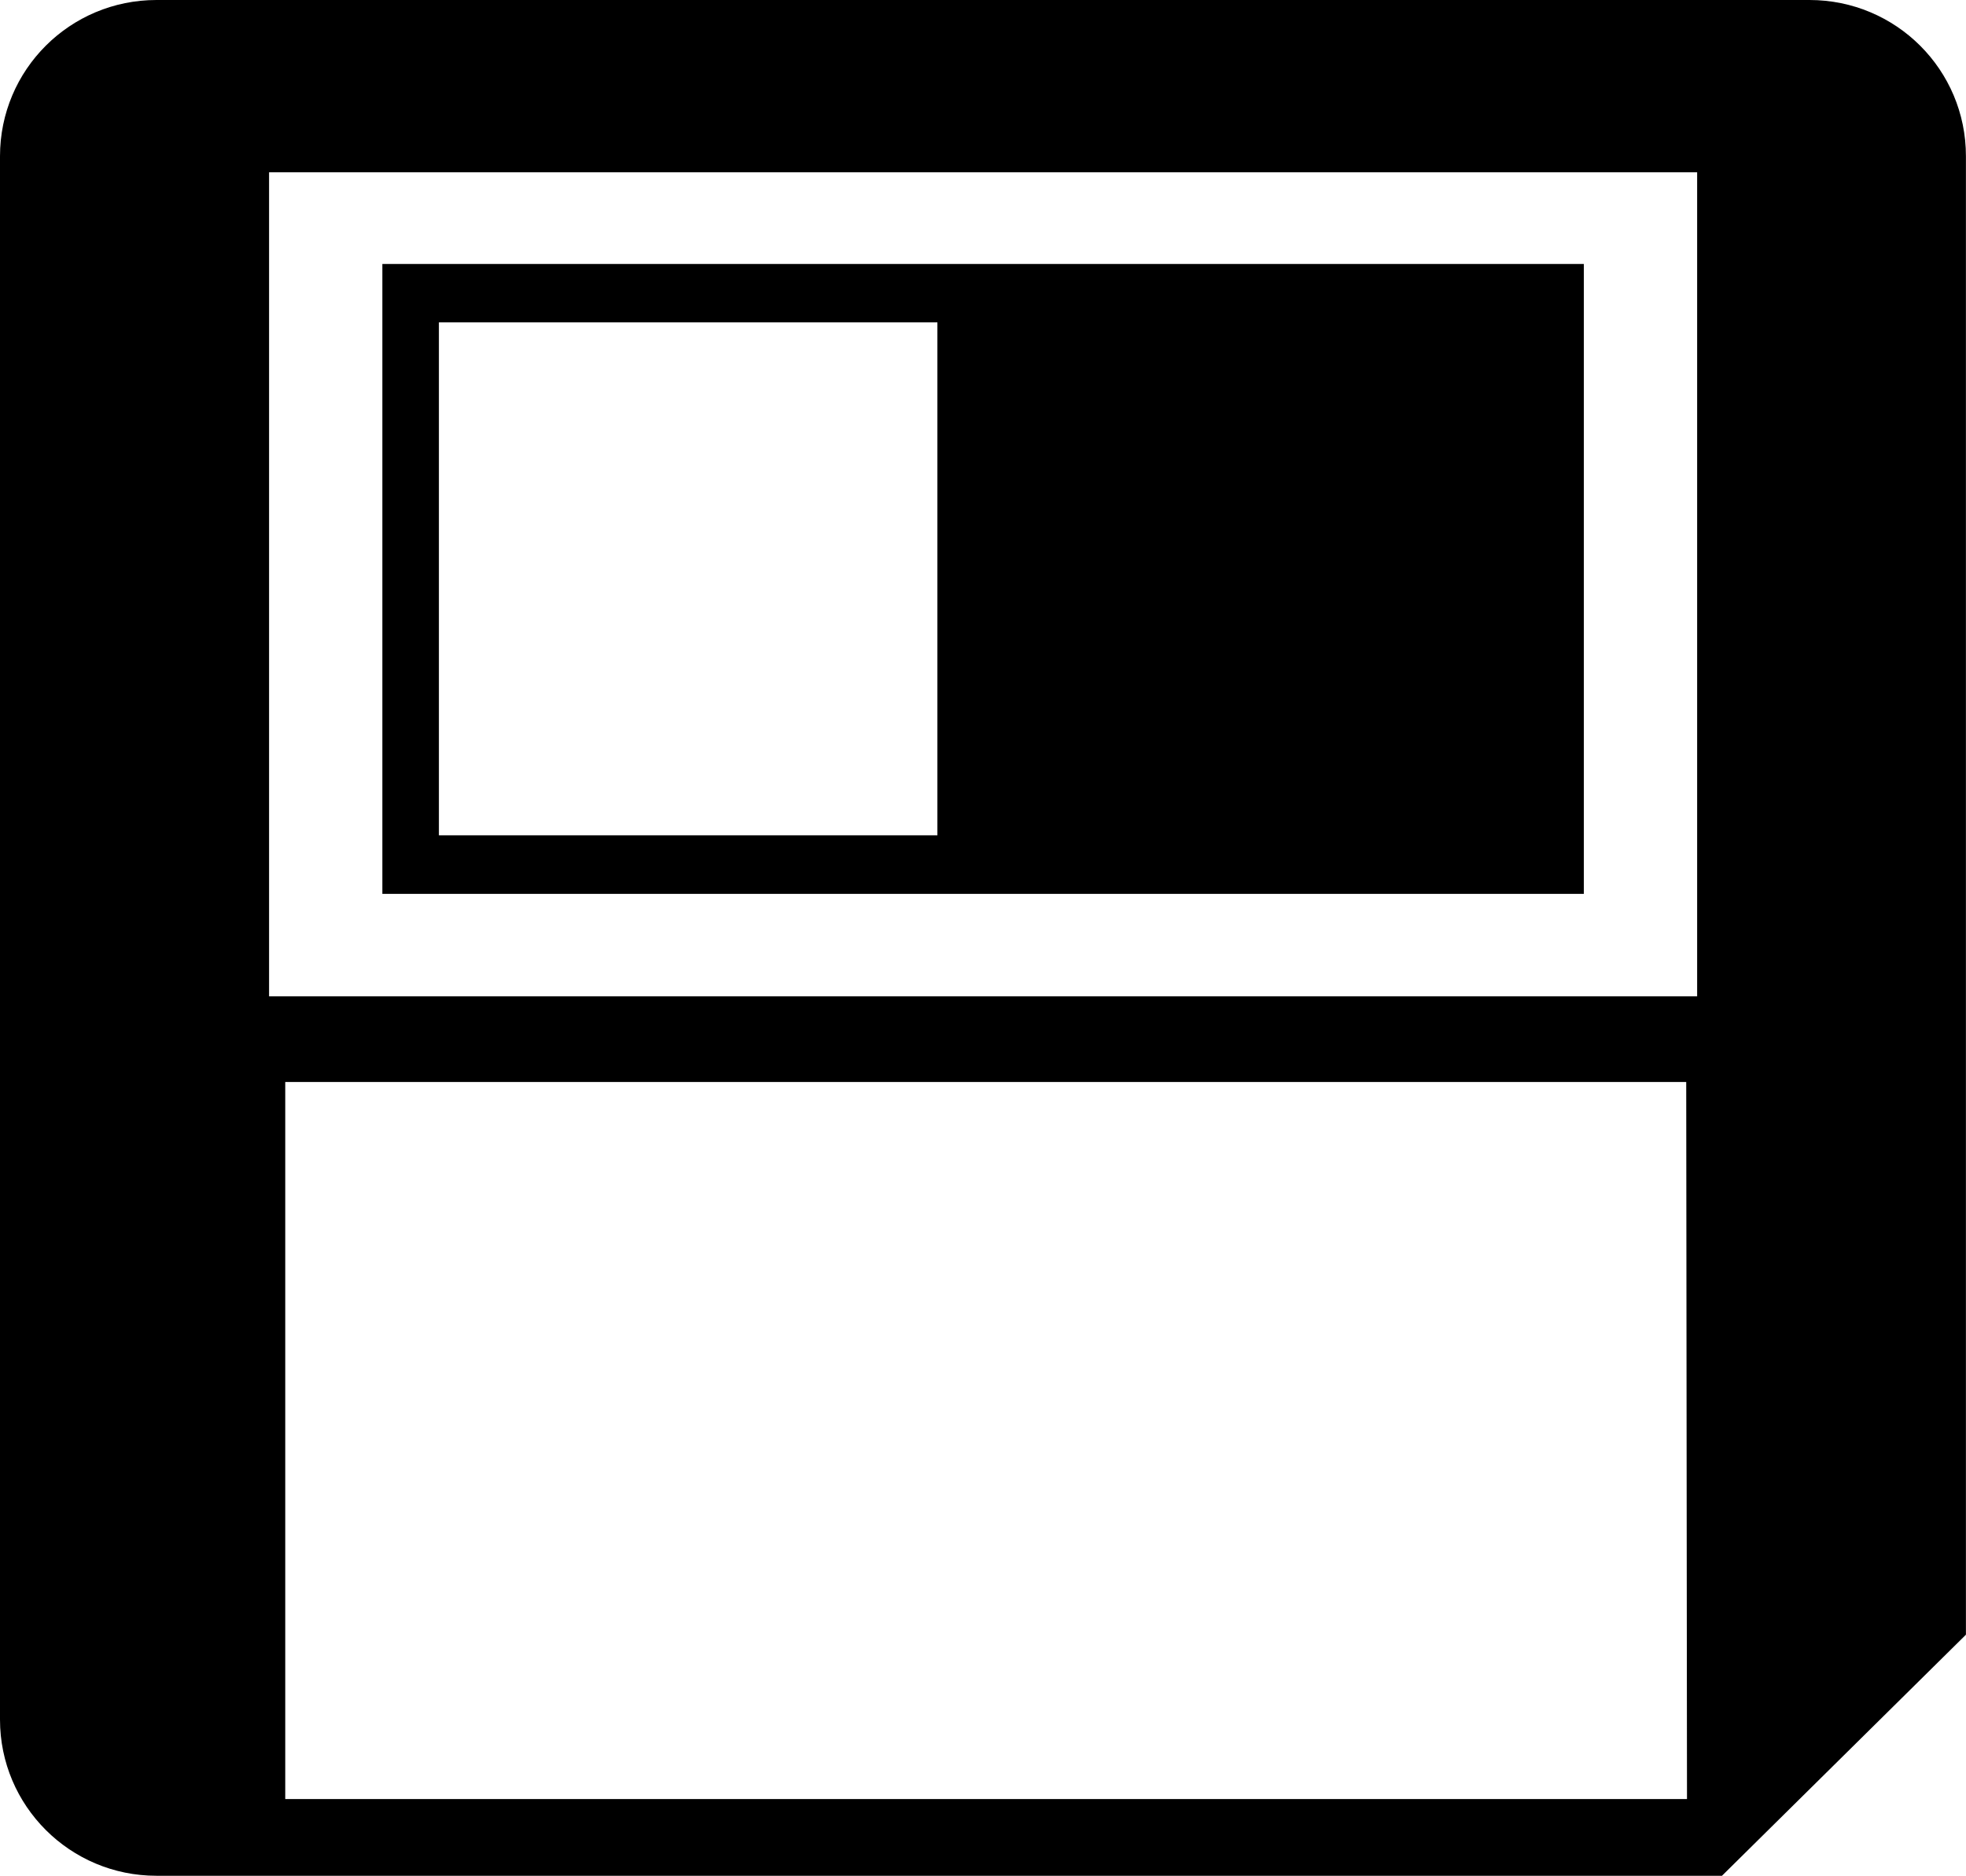 <?xml version="1.0" encoding="iso-8859-1"?>
<!-- Generator: Adobe Illustrator 16.0.0, SVG Export Plug-In . SVG Version: 6.00 Build 0)  -->
<!DOCTYPE svg PUBLIC "-//W3C//DTD SVG 1.1//EN" "http://www.w3.org/Graphics/SVG/1.1/DTD/svg11.dtd">
<svg version="1.1" xmlns="http://www.w3.org/2000/svg" xmlns:xlink="http://www.w3.org/1999/xlink" x="0px" y="0px"
	 width="27.714px" height="26.447px" viewBox="0 0 27.714 26.447" style="enable-background:new 0 0 27.714 26.447;"
	 xml:space="preserve">
<g id="c180_disquette">
	<path style="fill:#000000;" d="M25.508,0H2.206C0.986,0,0,0.984,0,2.203v22.042c0,1.215,0.986,2.202,2.206,2.202h22.068
		l3.439-3.399V2.203C27.714,0.984,26.727,0,25.508,0z M23.781,25.365H4.021v-10.11H23.77L23.781,25.365z M23.924,14.048H3.793V2.429
		h20.131V14.048z"/>
	<path style="fill:#000000;" d="M14.013,12.603h8.314V3.722h-8.314H13.7H5.39v8.881H13.7H14.013z M13.214,11.777H6.187V4.545h7.027
		V11.777z"/>
</g>
<g id="Capa_1">
</g>
</svg>

